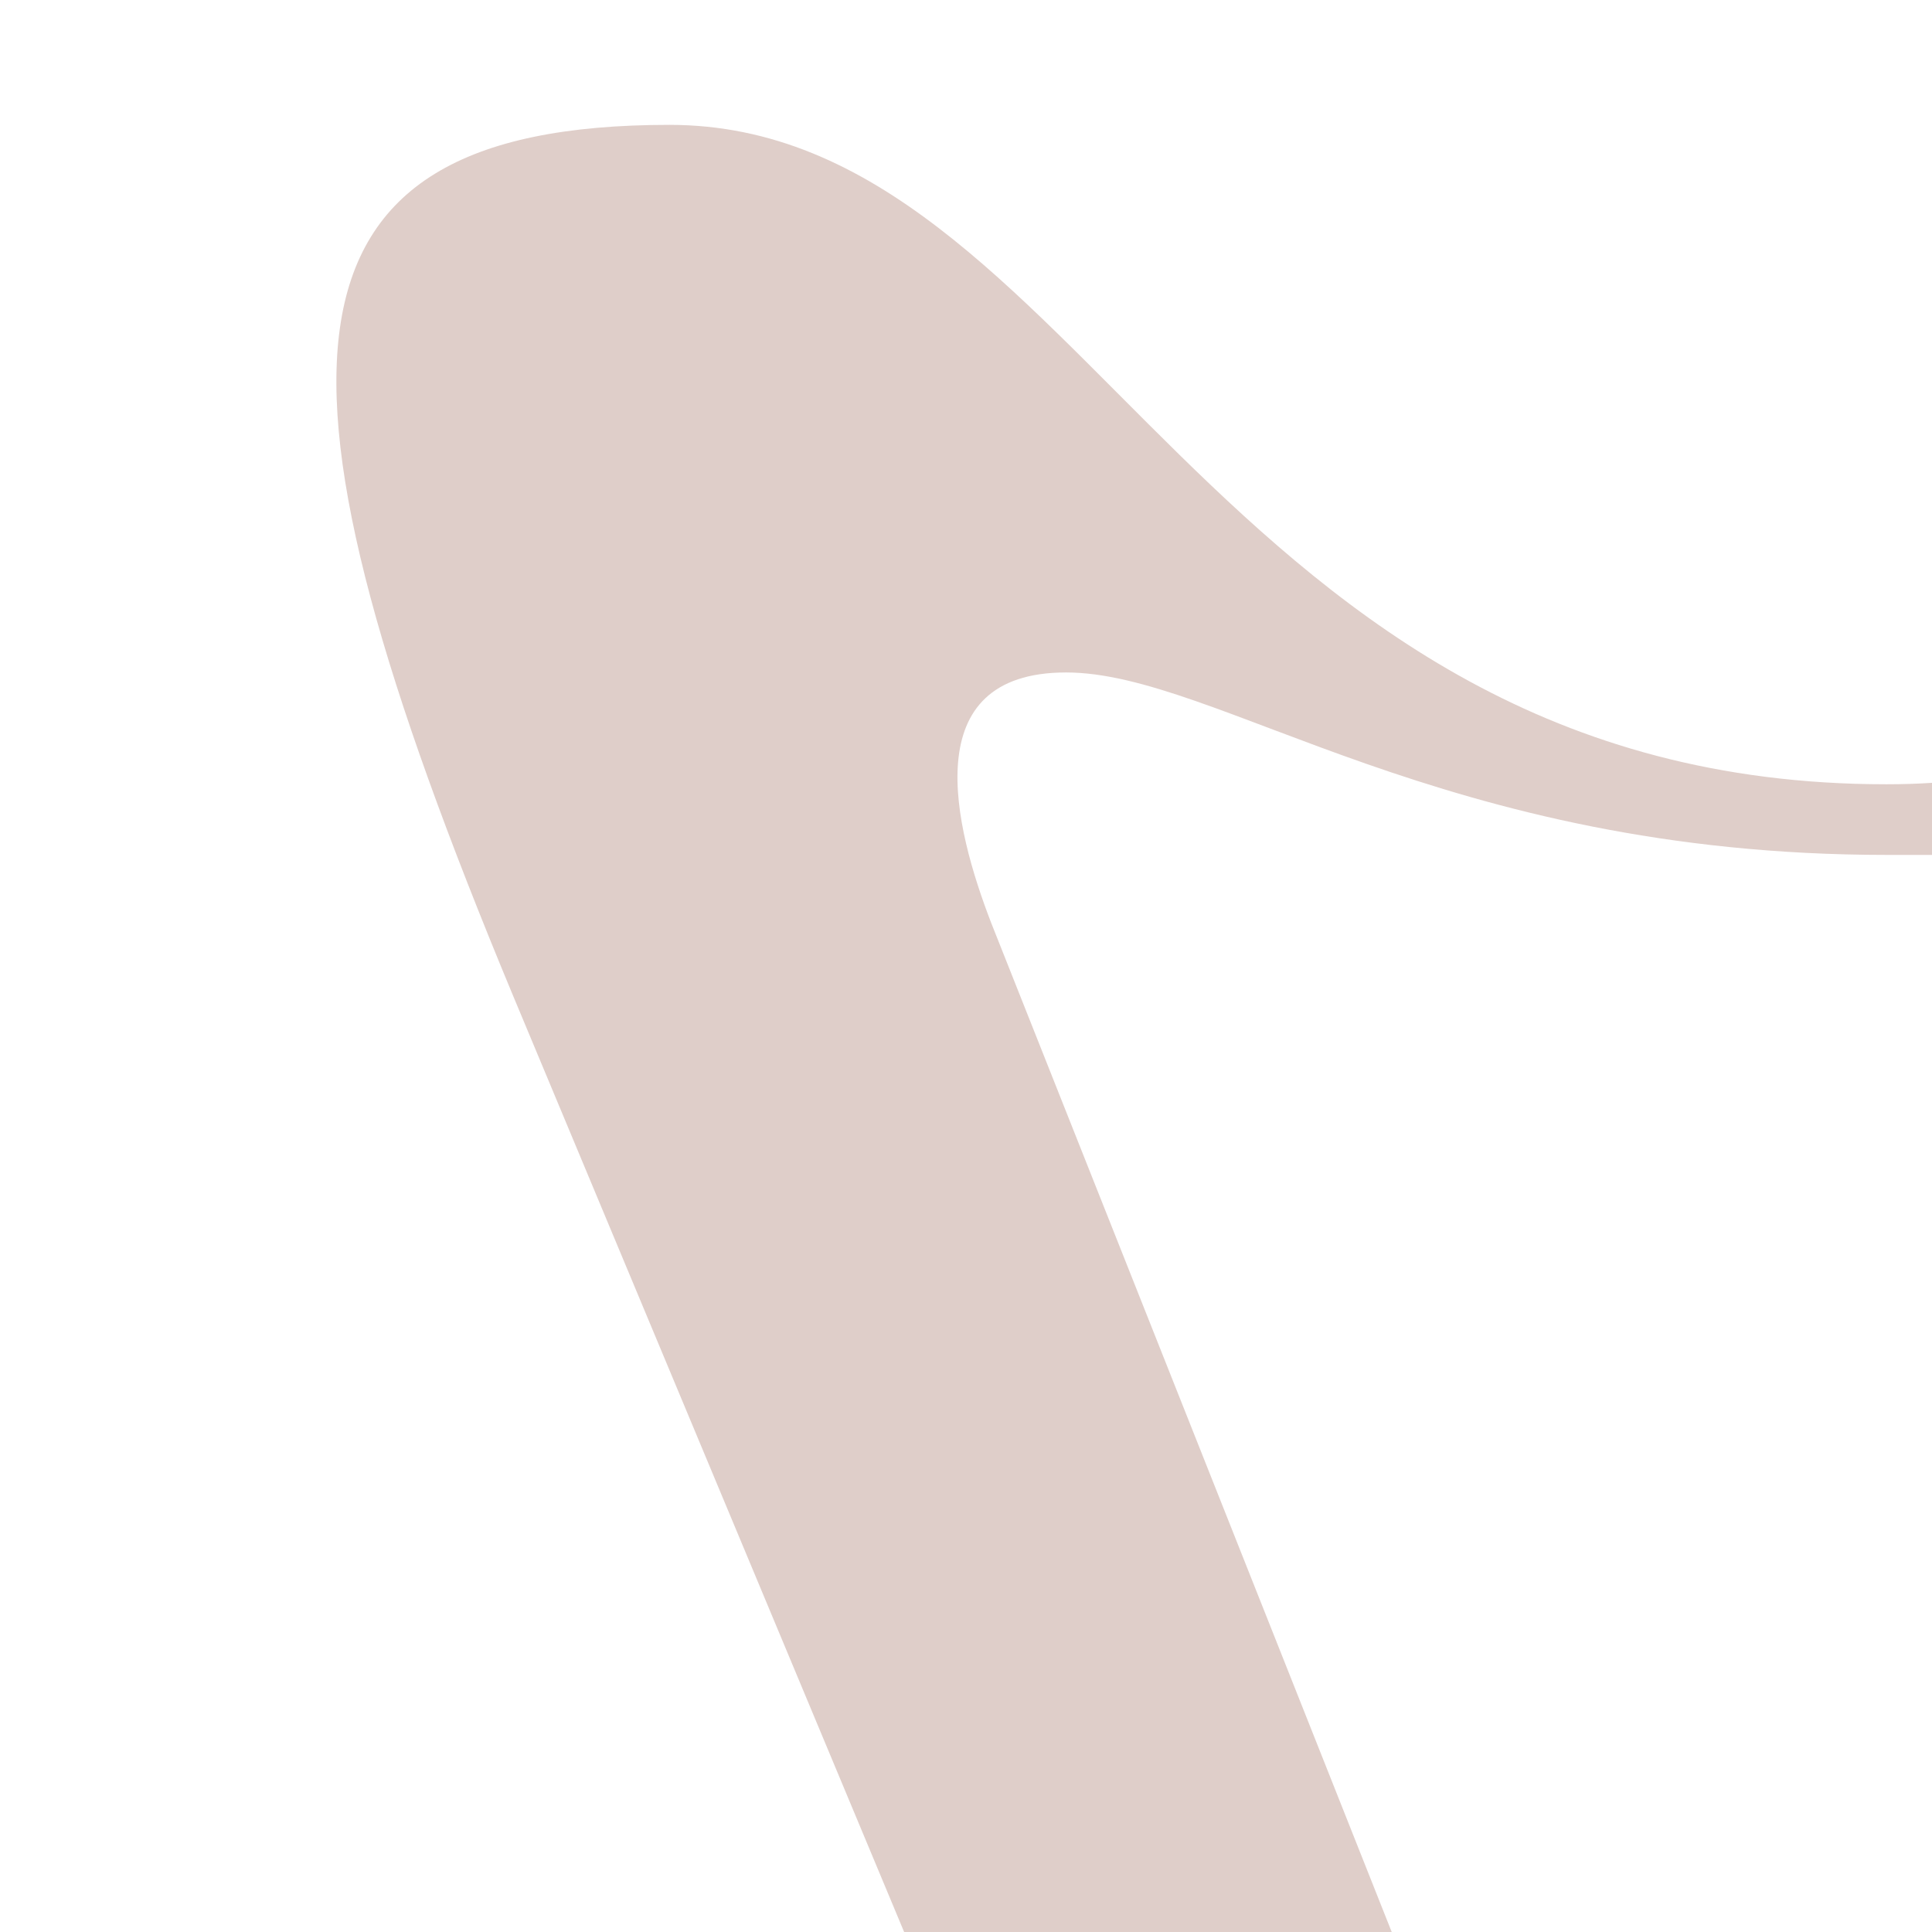 <svg xmlns="http://www.w3.org/2000/svg" viewBox="0 0 1600 1600"><defs><style> .cls-1 { fill: #dfcec9; } </style></defs><g><g id="Laag_1"><path class="cls-1" d="M1562.1,649.5c-559.1,0-666.4-546.1-1007.7-546.1s-343,208-130,720l324.4,776.7h403.8l-331.5-835.2c-30.9-79.7-63.4-208,61.8-208s310.4,151.1,679.4,151.1,25.5-.2,37.9-.7v-59c-12.4.8-25,1.2-37.9,1.2Z"></path></g></g></svg>